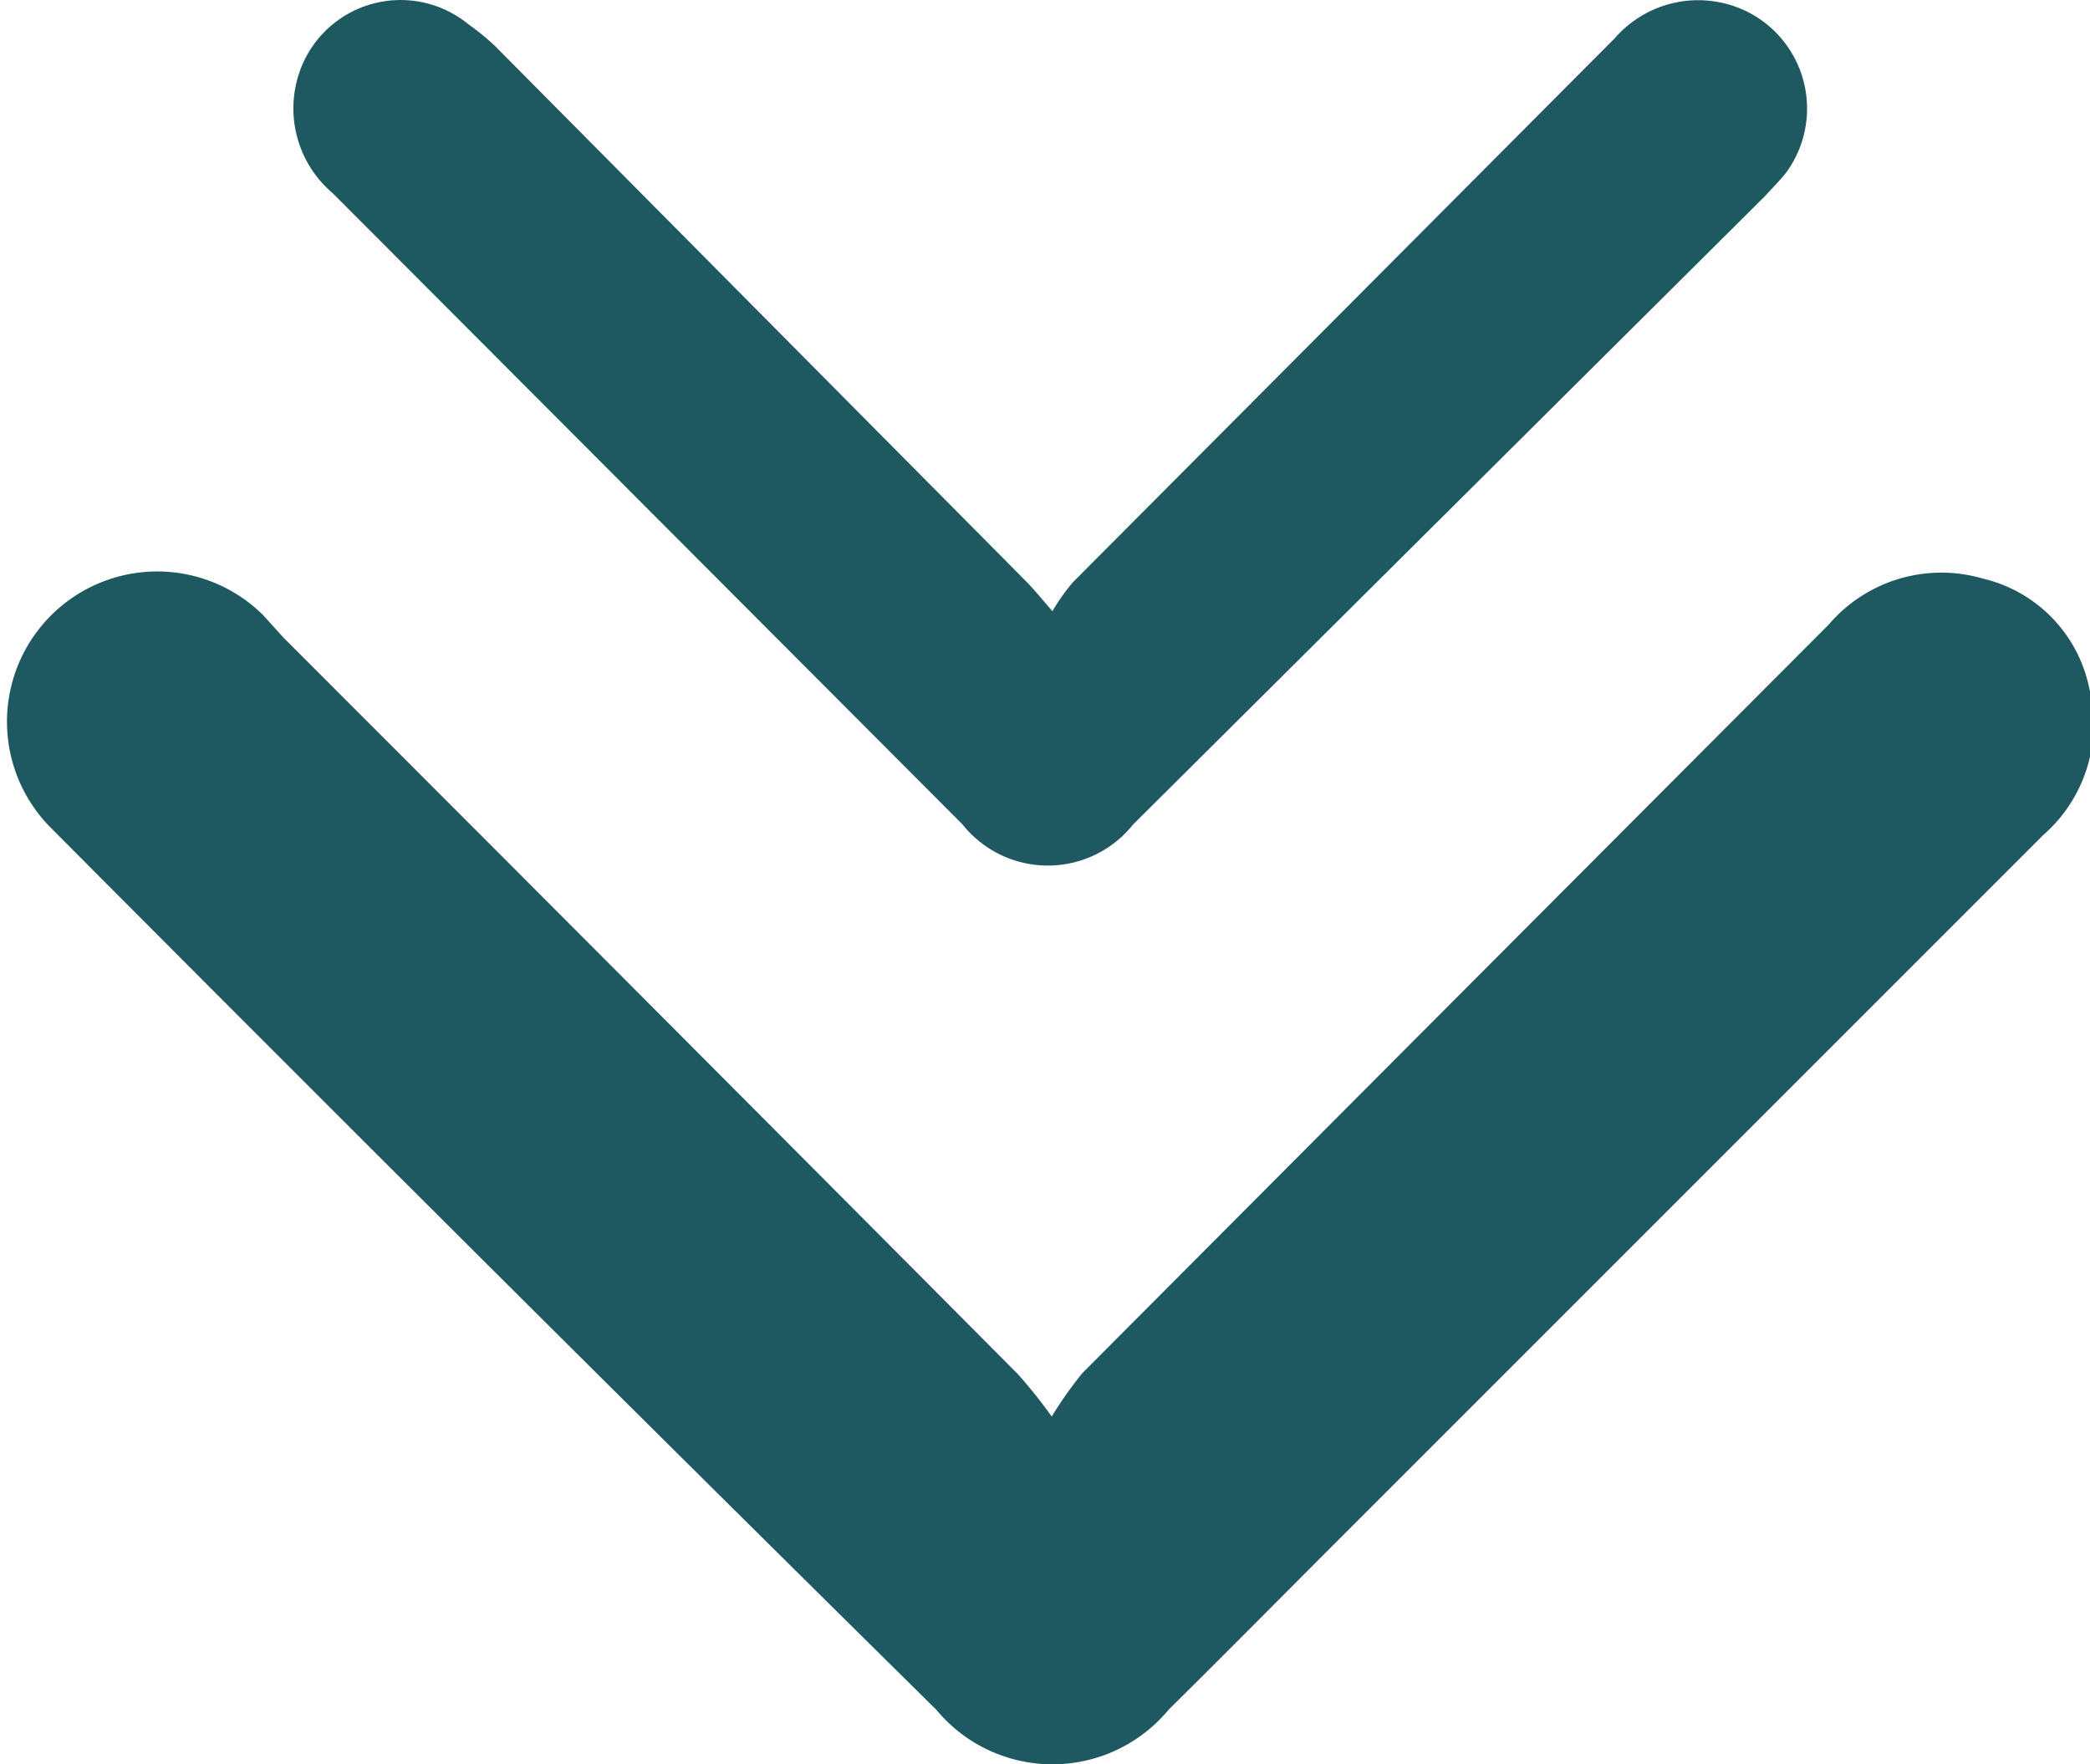 <svg xmlns="http://www.w3.org/2000/svg" viewBox="0 0 29.51 24.91"><defs><style>.cls-1{fill:#1E5861;}</style></defs><title>arrow_down</title><g id="Capa_2" data-name="Capa 2"><g id="Layer_1" data-name="Layer 1"><path class="cls-1" d="M14.86,8.63a2.78,2.78,0,0,1,.29-.41L22.8.54A1.56,1.56,0,0,1,24.66.16a1.53,1.53,0,0,1,.55,2.29c-.09.11-.19.21-.29.32L16,11.64a1.54,1.54,0,0,1-2.41,0L4.7,2.73a1.57,1.57,0,0,1-.5-1.62A1.51,1.51,0,0,1,6.61.34,3.4,3.4,0,0,1,7,.66L14.48,8.2C14.58,8.3,14.67,8.41,14.86,8.63Z"/><path class="cls-1" d="M14.85,20a5.75,5.75,0,0,1,.43-.61q5.26-5.28,10.54-10.57A2.09,2.09,0,0,1,28,8.17a2,2,0,0,1,1.5,1.55,2.08,2.08,0,0,1-.65,2.07l-9.93,9.93c-.81.81-1.61,1.62-2.42,2.42a2.13,2.13,0,0,1-3.28,0Q6.93,17.93.72,11.69a2.12,2.12,0,1,1,3-3L4,9q5.19,5.19,10.37,10.4A7,7,0,0,1,14.85,20Z"/></g></g></svg>